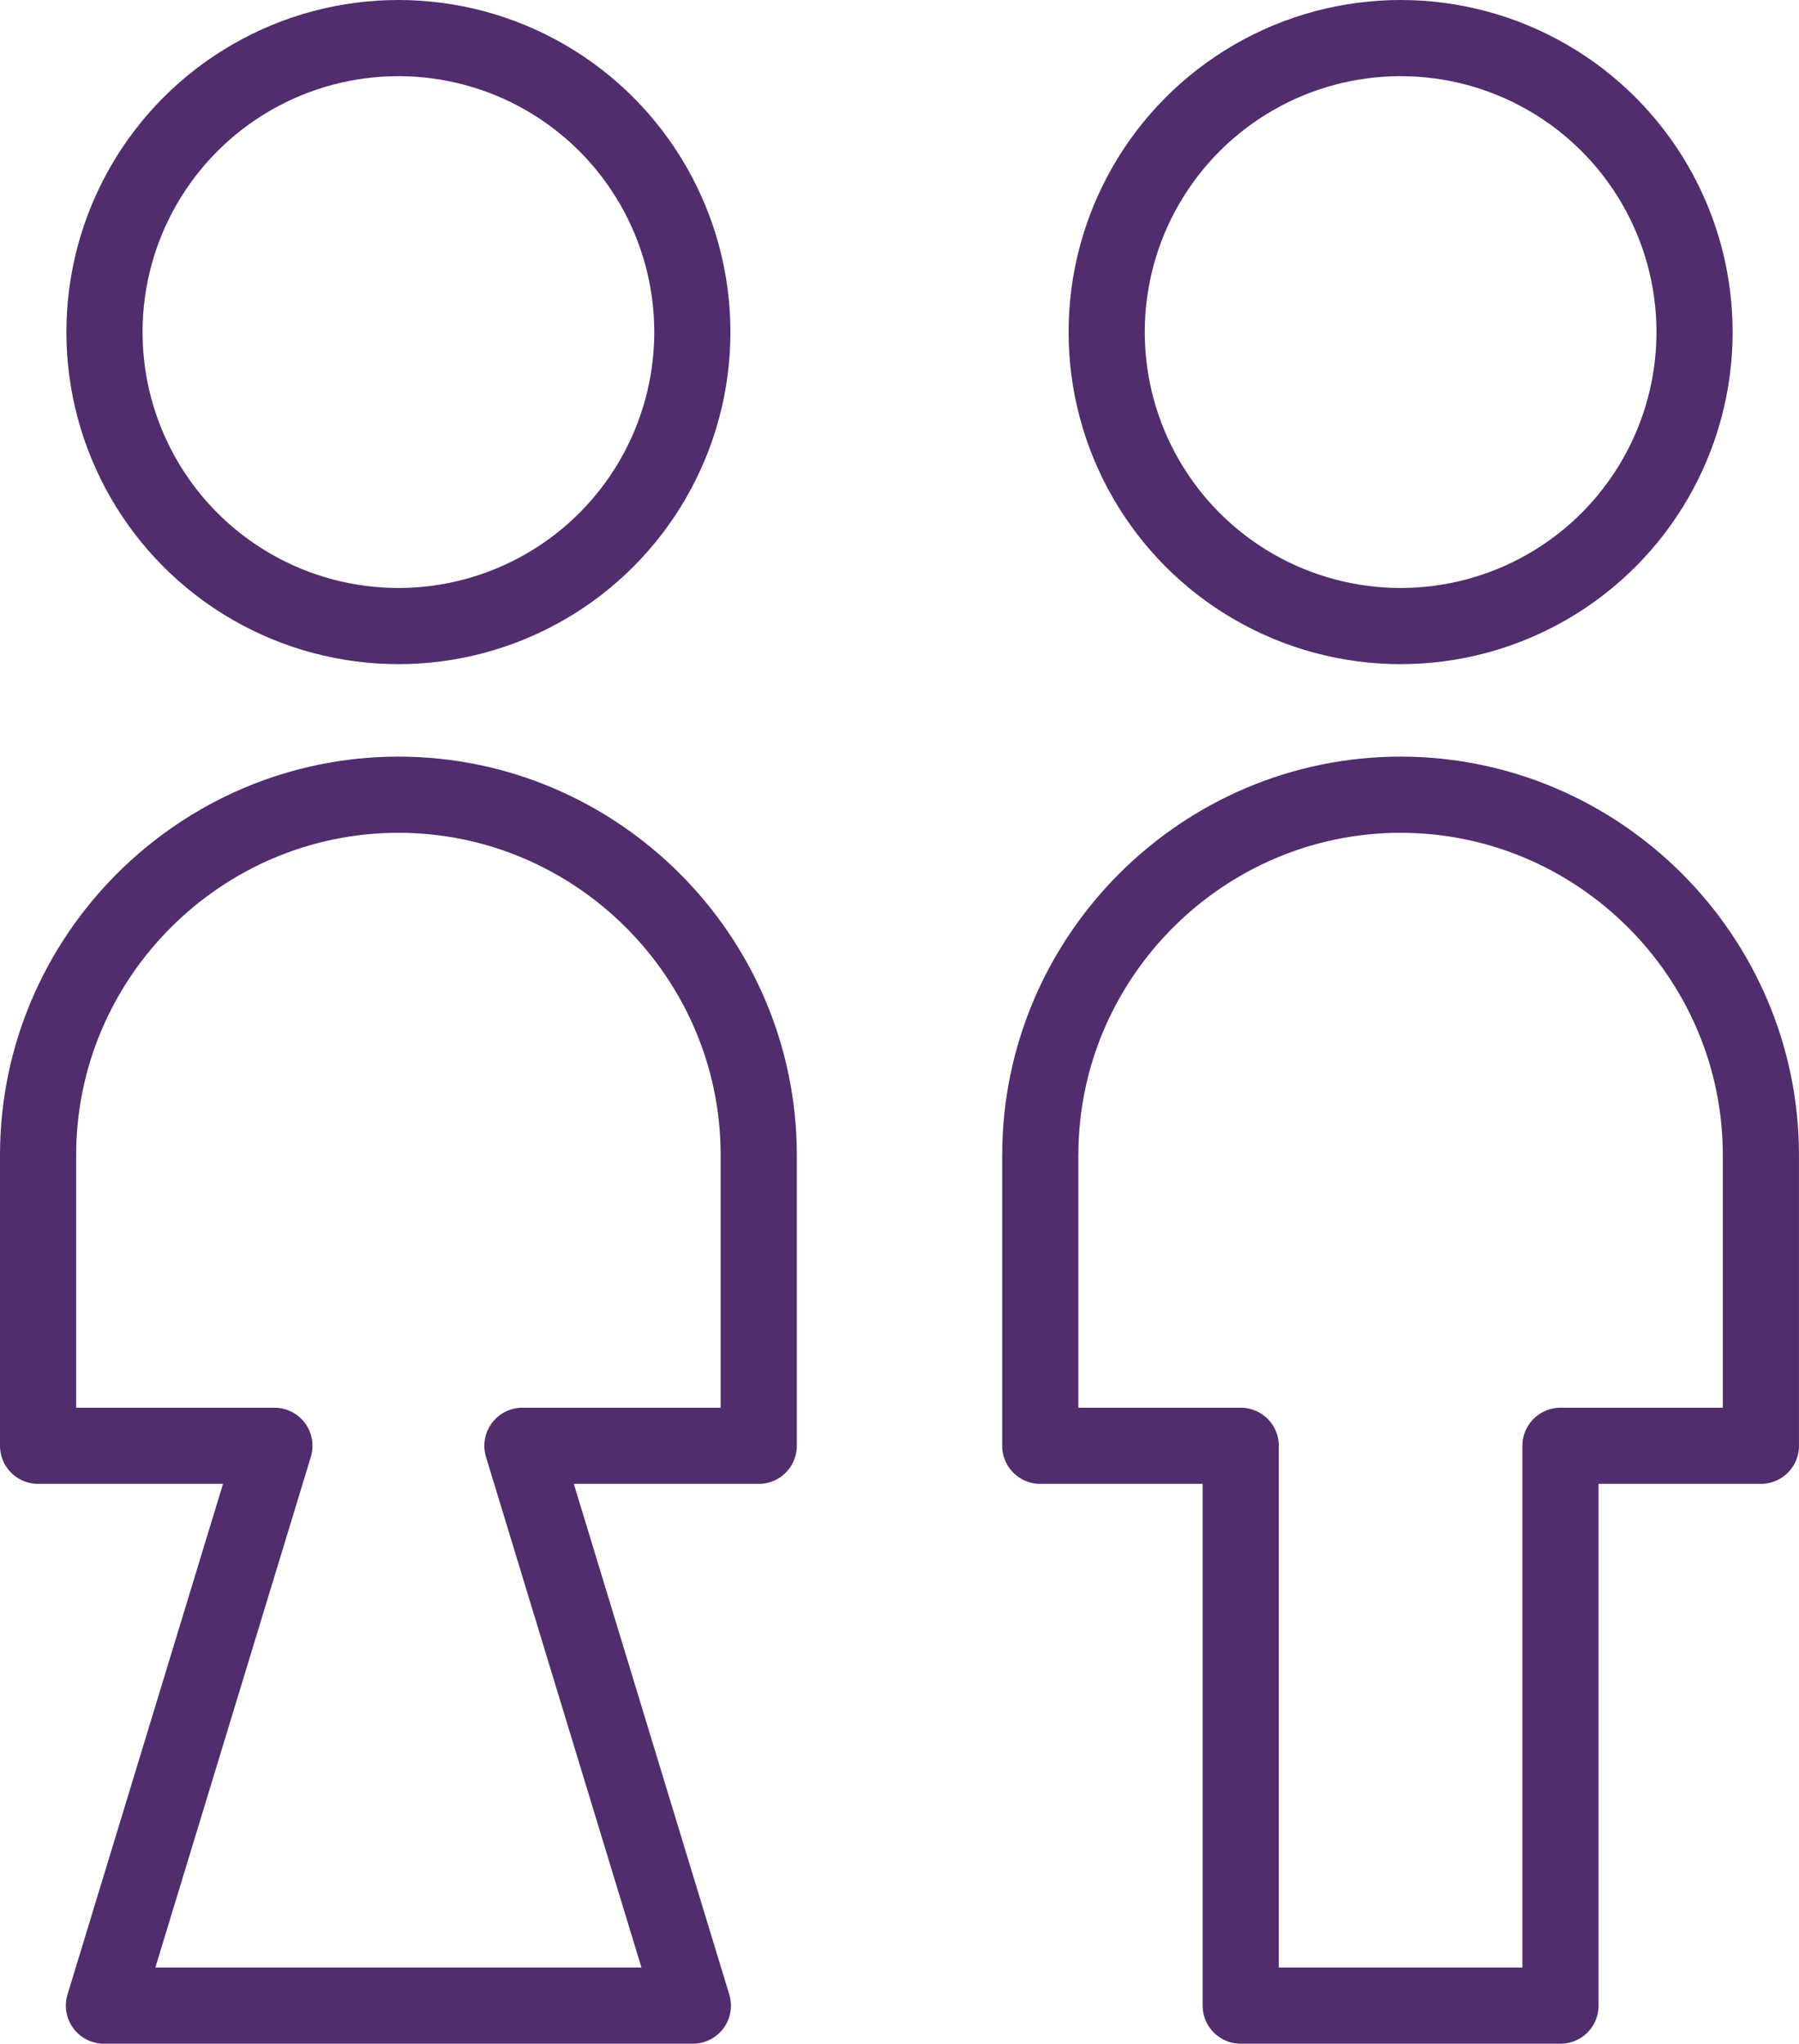 <svg xmlns="http://www.w3.org/2000/svg" xmlns:xlink="http://www.w3.org/1999/xlink" id="Warstwa_1" x="0px" y="0px" width="70.861px" height="80.487px" viewBox="0 0 70.861 80.487" xml:space="preserve">    <g>        <defs>            <rect id="SVGID_1_" y="0" width="70.861" height="80.487"></rect>        </defs>        <clipPath id="SVGID_2_">            <use xlink:href="#SVGID_1_"></use>        </clipPath>        <circle clip-path="url(#SVGID_2_)" fill="none" stroke="#512d6d" stroke-width="3" stroke-linejoin="round" stroke-miterlimit="10" cx="55.169" cy="13.078" r="11.578"></circle>        <path clip-path="url(#SVGID_2_)" fill="none" stroke="#512d6d" stroke-width="3" stroke-linejoin="round" stroke-miterlimit="10" d="  M40.976,45.491c0-7.806,6.388-14.193,14.193-14.193S69.36,37.686,69.36,45.491v11.448h-7.894v22.048H48.871V56.939h-7.896V45.491z"></path>        <circle clip-path="url(#SVGID_2_)" fill="none" stroke="#512d6d" stroke-width="3" stroke-linejoin="round" stroke-miterlimit="10" cx="15.693" cy="13.078" r="11.578"></circle>        <path clip-path="url(#SVGID_2_)" fill="none" stroke="#512d6d" stroke-width="3" stroke-linejoin="round" stroke-miterlimit="10" d="  M1.5,45.491c0-7.806,6.387-14.193,14.193-14.193c7.806,0,14.193,6.387,14.193,14.193v11.448h-9.309l6.714,22.048H4.094  l6.715-22.048H1.5V45.491z"></path>    </g></svg>